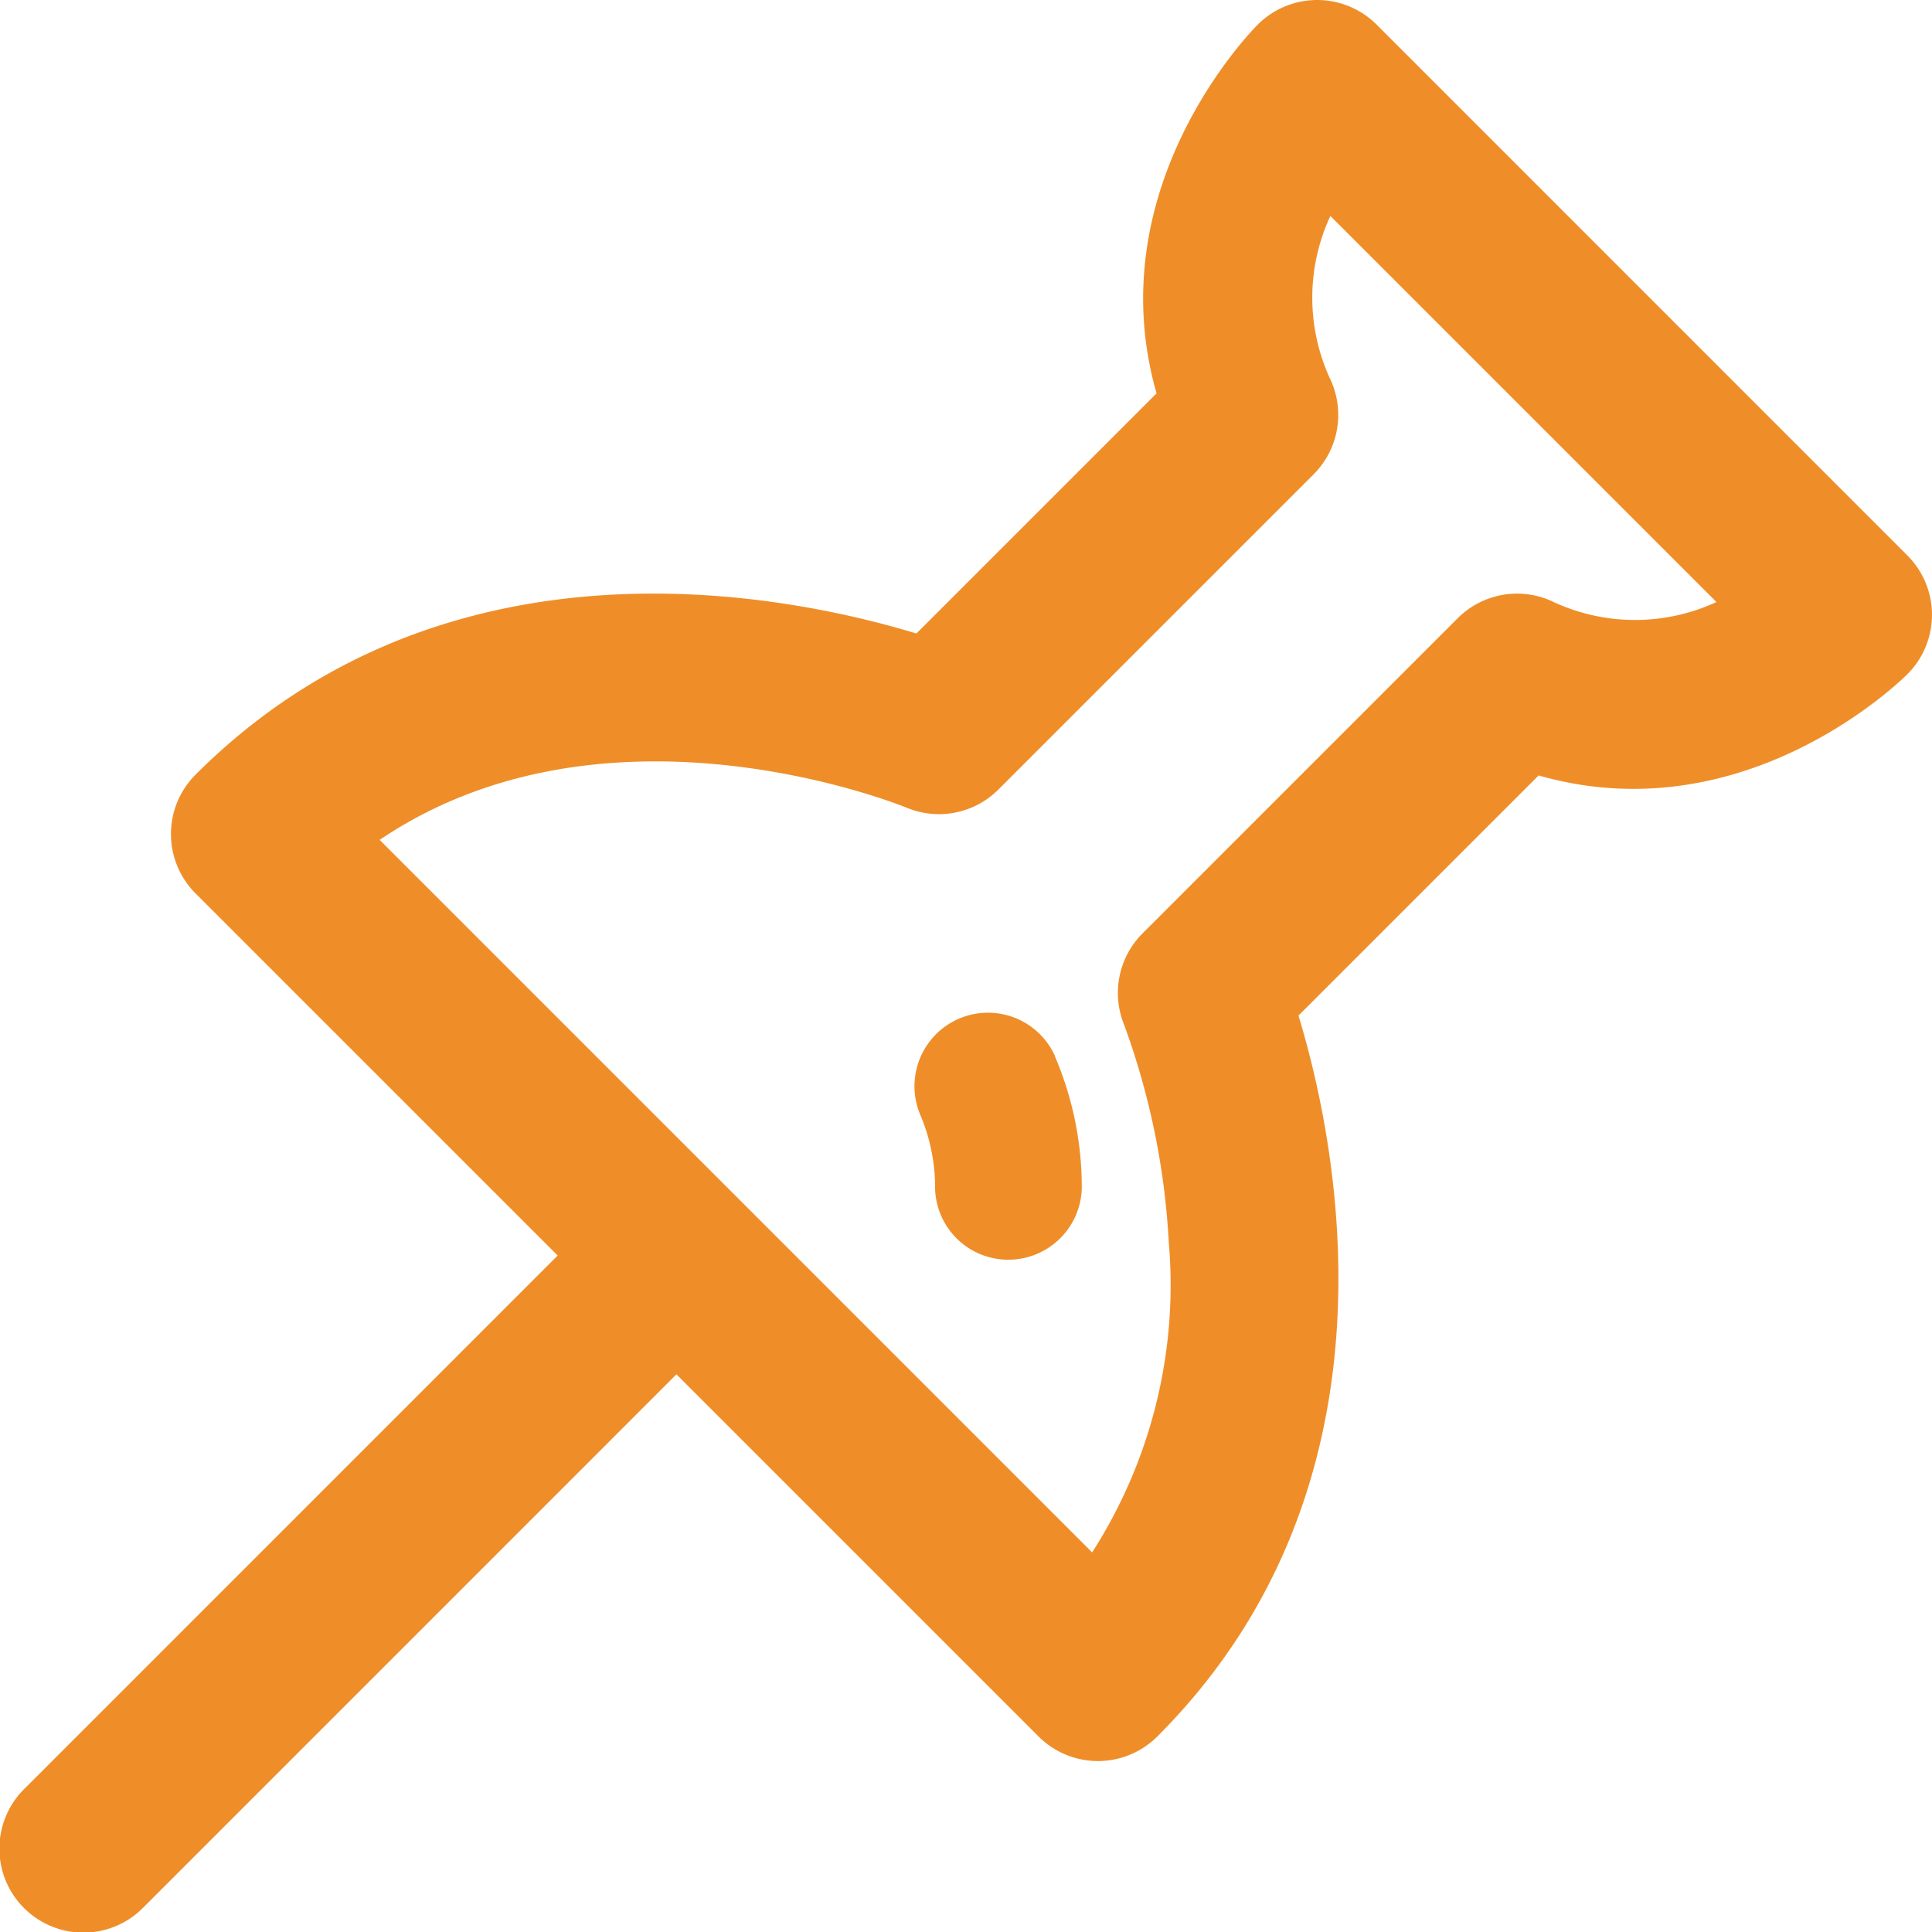 <svg xmlns="http://www.w3.org/2000/svg" width="306" height="306.007" viewBox="0 0 306 306.007">
  <path id="farmapost_icon-115335e1120fcd88fee743fd88c5e054d7abb28241bfc1abc522fb0a89f9d1ba" d="M2139.044,2546.909l-84.012-84.018a13.314,13.314,0,0,0-18.81,0c-1.133,1.13-25.343,25.872-16.036,58.409l-38.037,38.037c-20.8-6.316-74.576-17.238-114.168,22.353a13.3,13.3,0,0,0,0,18.816l57.351,57.35L1840.9,2742.29a13.307,13.307,0,1,0,18.818,18.818l84.425-84.429,57.351,57.35a13.307,13.307,0,0,0,18.817,0c39.6-39.6,28.674-93.378,22.353-114.176l38.036-38.034c32.546,9.313,57.282-14.913,58.409-16.038a13.3,13.3,0,0,0-.069-18.872Zm-56.135,7.359a13.309,13.309,0,0,0-15.021,2.642l-49.942,49.942a13.348,13.348,0,0,0-2.9,14.448,118.59,118.59,0,0,1,7.074,34.416,78.37,78.37,0,0,1-12.139,49.157l-56.421-56.428h0l-56.422-56.422c35.632-24.066,81.425-5.918,83.513-5.078a13.306,13.306,0,0,0,14.48-2.89l49.942-49.941a13.3,13.3,0,0,0,2.643-15.019,30.672,30.672,0,0,1,0-25.89l61.147,61.147a30.684,30.684,0,0,1-25.951-.076Zm-78.837,72a52.78,52.78,0,0,1,4.273,20.937,11.638,11.638,0,0,1-11.6,11.314h-.335a11.6,11.6,0,0,1-11.3-11.967,29.752,29.752,0,0,0-2.275-10.816,11.64,11.64,0,0,1,21.268-9.467Z" transform="translate(-1837.005 -2459)" fill="#ef8e29"/>
</svg>
